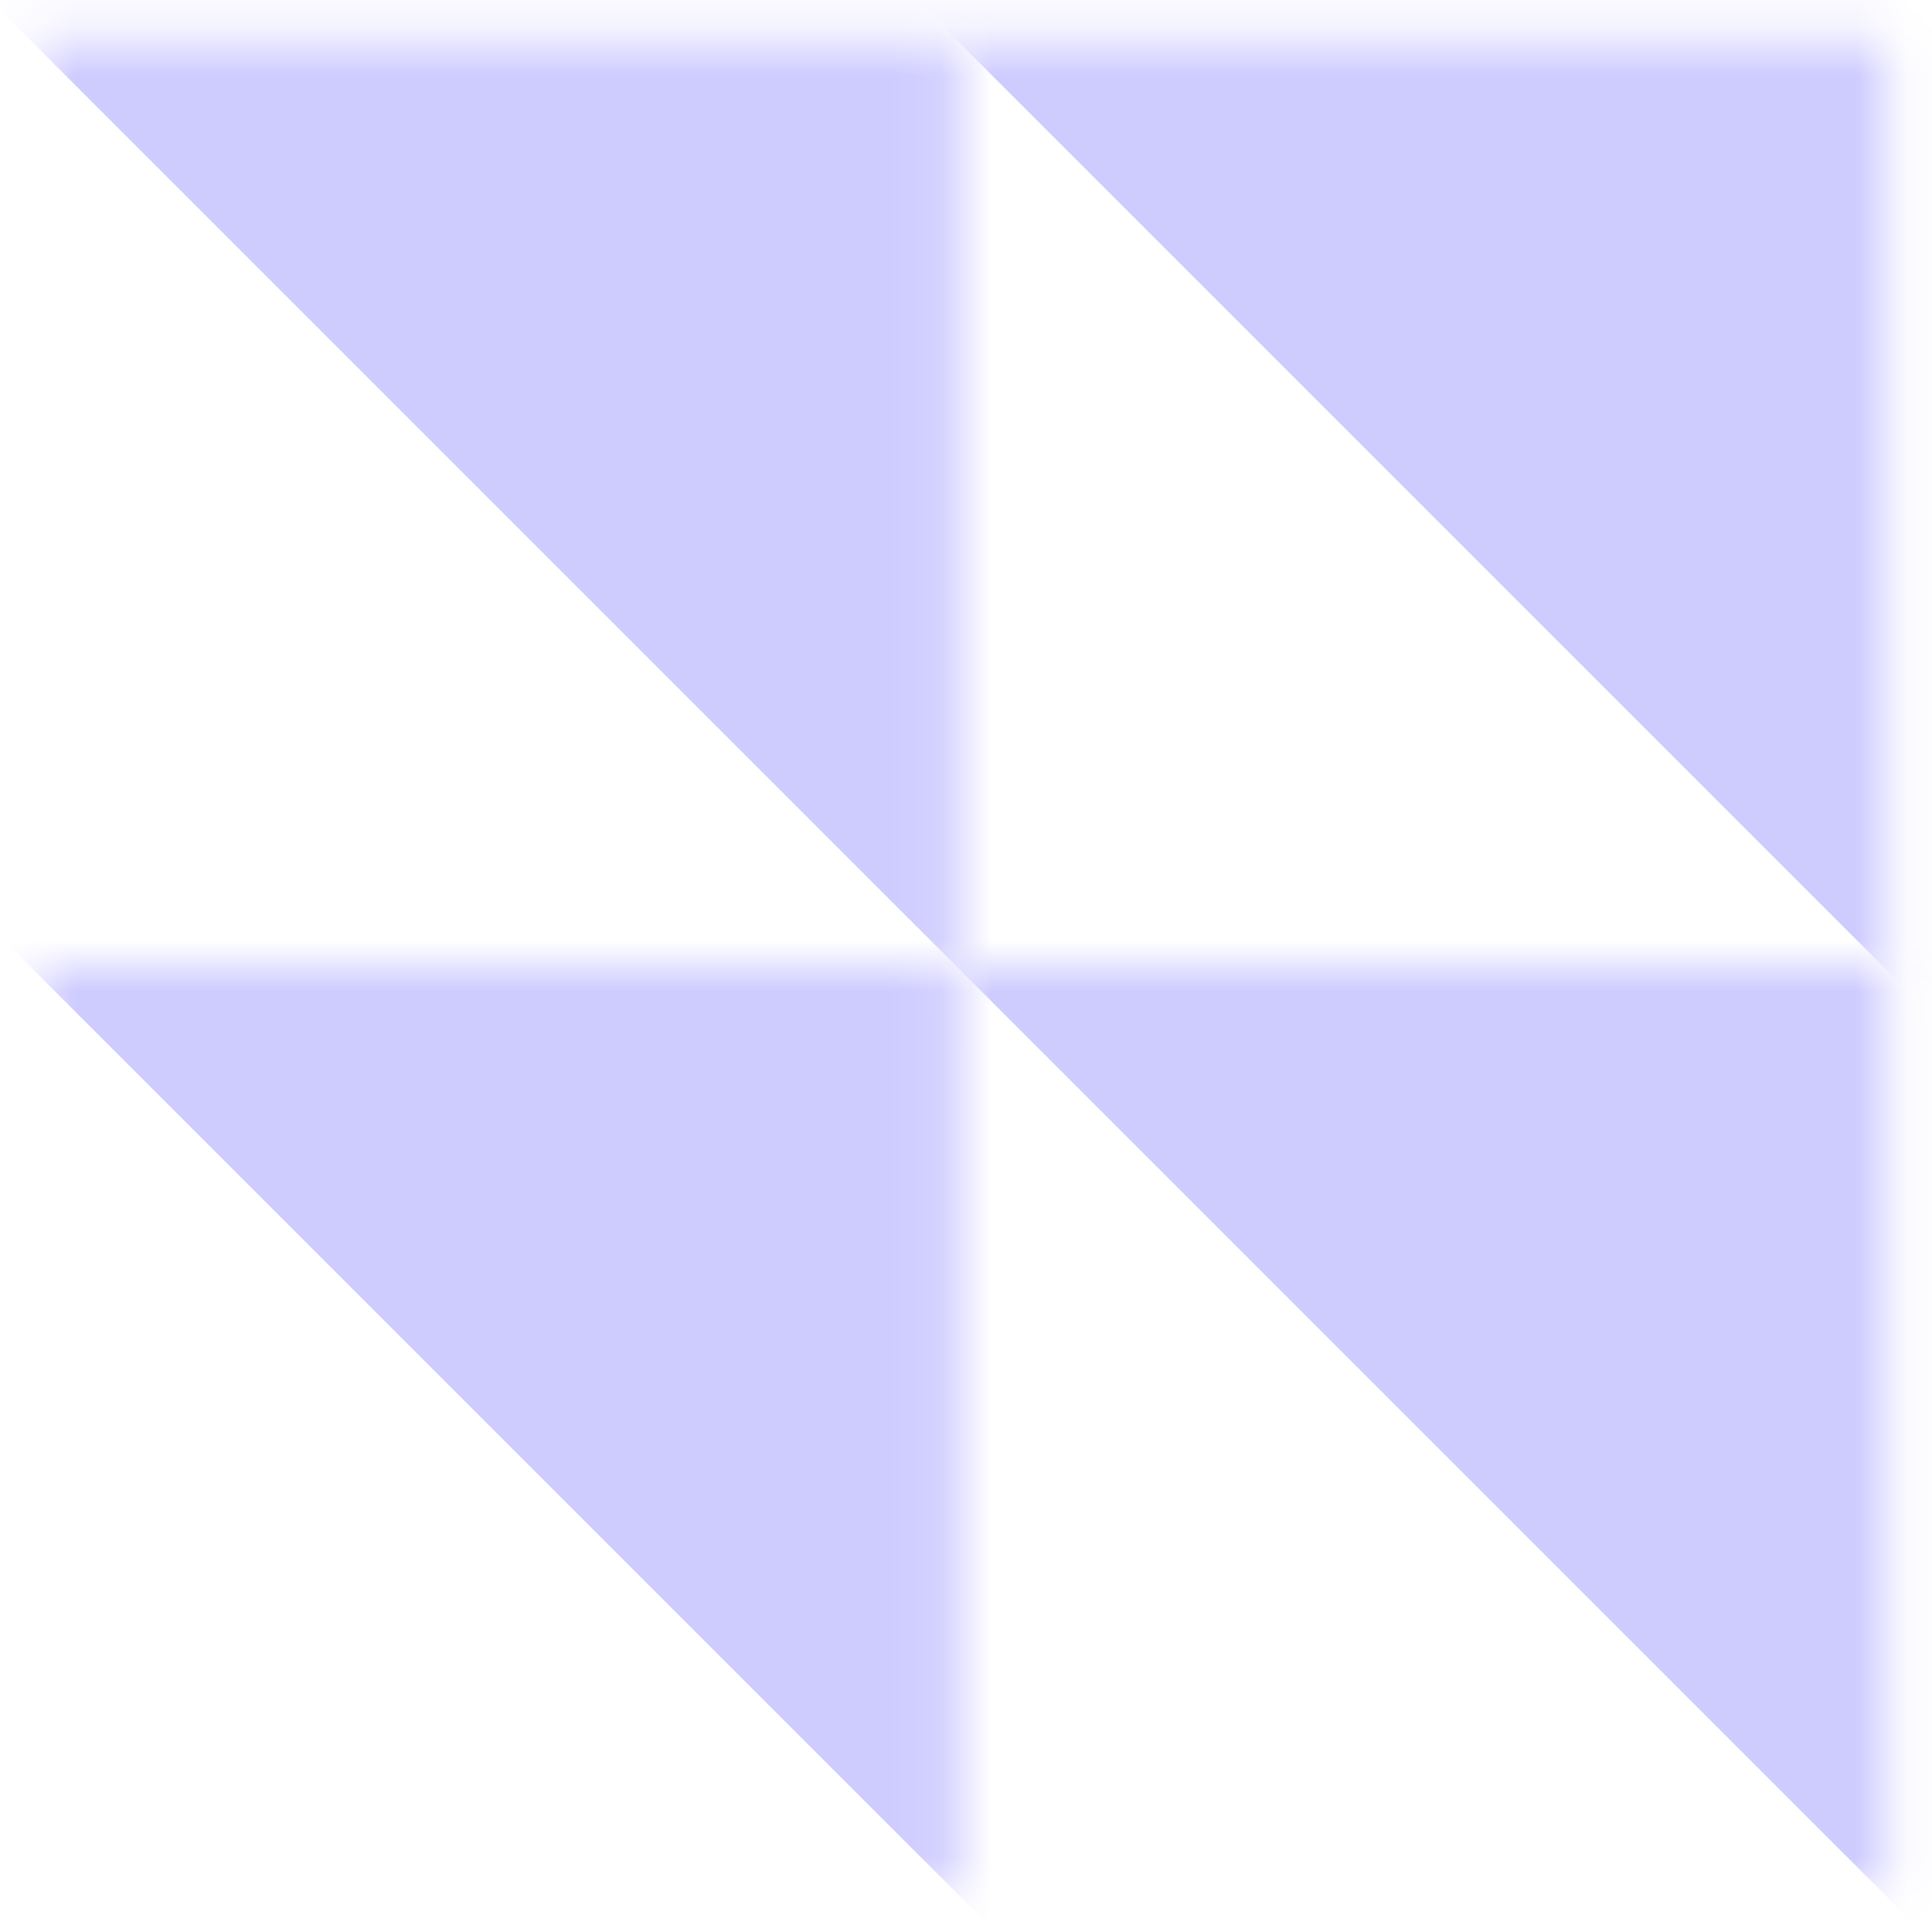 <svg width="38" height="38" viewBox="0 0 38 38" fill="none" xmlns="http://www.w3.org/2000/svg">
<mask id="mask0_876_22292" style="mask-type:alpha" maskUnits="userSpaceOnUse" x="18" y="19" width="20" height="19">
<rect x="18.867" y="19.005" width="18.223" height="18.223" fill="#CECBFF"/>
</mask>
<g mask="url(#mask0_876_22292)">
<rect x="17.637" y="17.831" width="28.311" height="28.311" transform="rotate(-45 17.637 17.831)" fill="#CECBFF"/>
</g>
<mask id="mask1_876_22292" style="mask-type:alpha" maskUnits="userSpaceOnUse" x="18" y="0" width="20" height="20">
<rect x="18.867" y="0.781" width="18.223" height="18.223" fill="#CECBFF"/>
</mask>
<g mask="url(#mask1_876_22292)">
<rect x="17.637" y="-0.392" width="28.311" height="28.311" transform="rotate(-45 17.637 -0.392)" fill="#CECBFF"/>
</g>
<mask id="mask2_876_22292" style="mask-type:alpha" maskUnits="userSpaceOnUse" x="0" y="19" width="19" height="19">
<rect x="0.645" y="19.005" width="18.223" height="18.223" fill="#CECBFF"/>
</mask>
<g mask="url(#mask2_876_22292)">
<rect x="-0.586" y="17.831" width="28.311" height="28.311" transform="rotate(-45 -0.586 17.831)" fill="#CECBFF"/>
</g>
<mask id="mask3_876_22292" style="mask-type:alpha" maskUnits="userSpaceOnUse" x="0" y="0" width="19" height="20">
<rect x="0.645" y="0.781" width="18.223" height="18.223" fill="#CECBFF"/>
</mask>
<g mask="url(#mask3_876_22292)">
<rect x="-0.586" y="-0.392" width="28.311" height="28.311" transform="rotate(-45 -0.586 -0.392)" fill="#CECBFF"/>
</g>
</svg>
